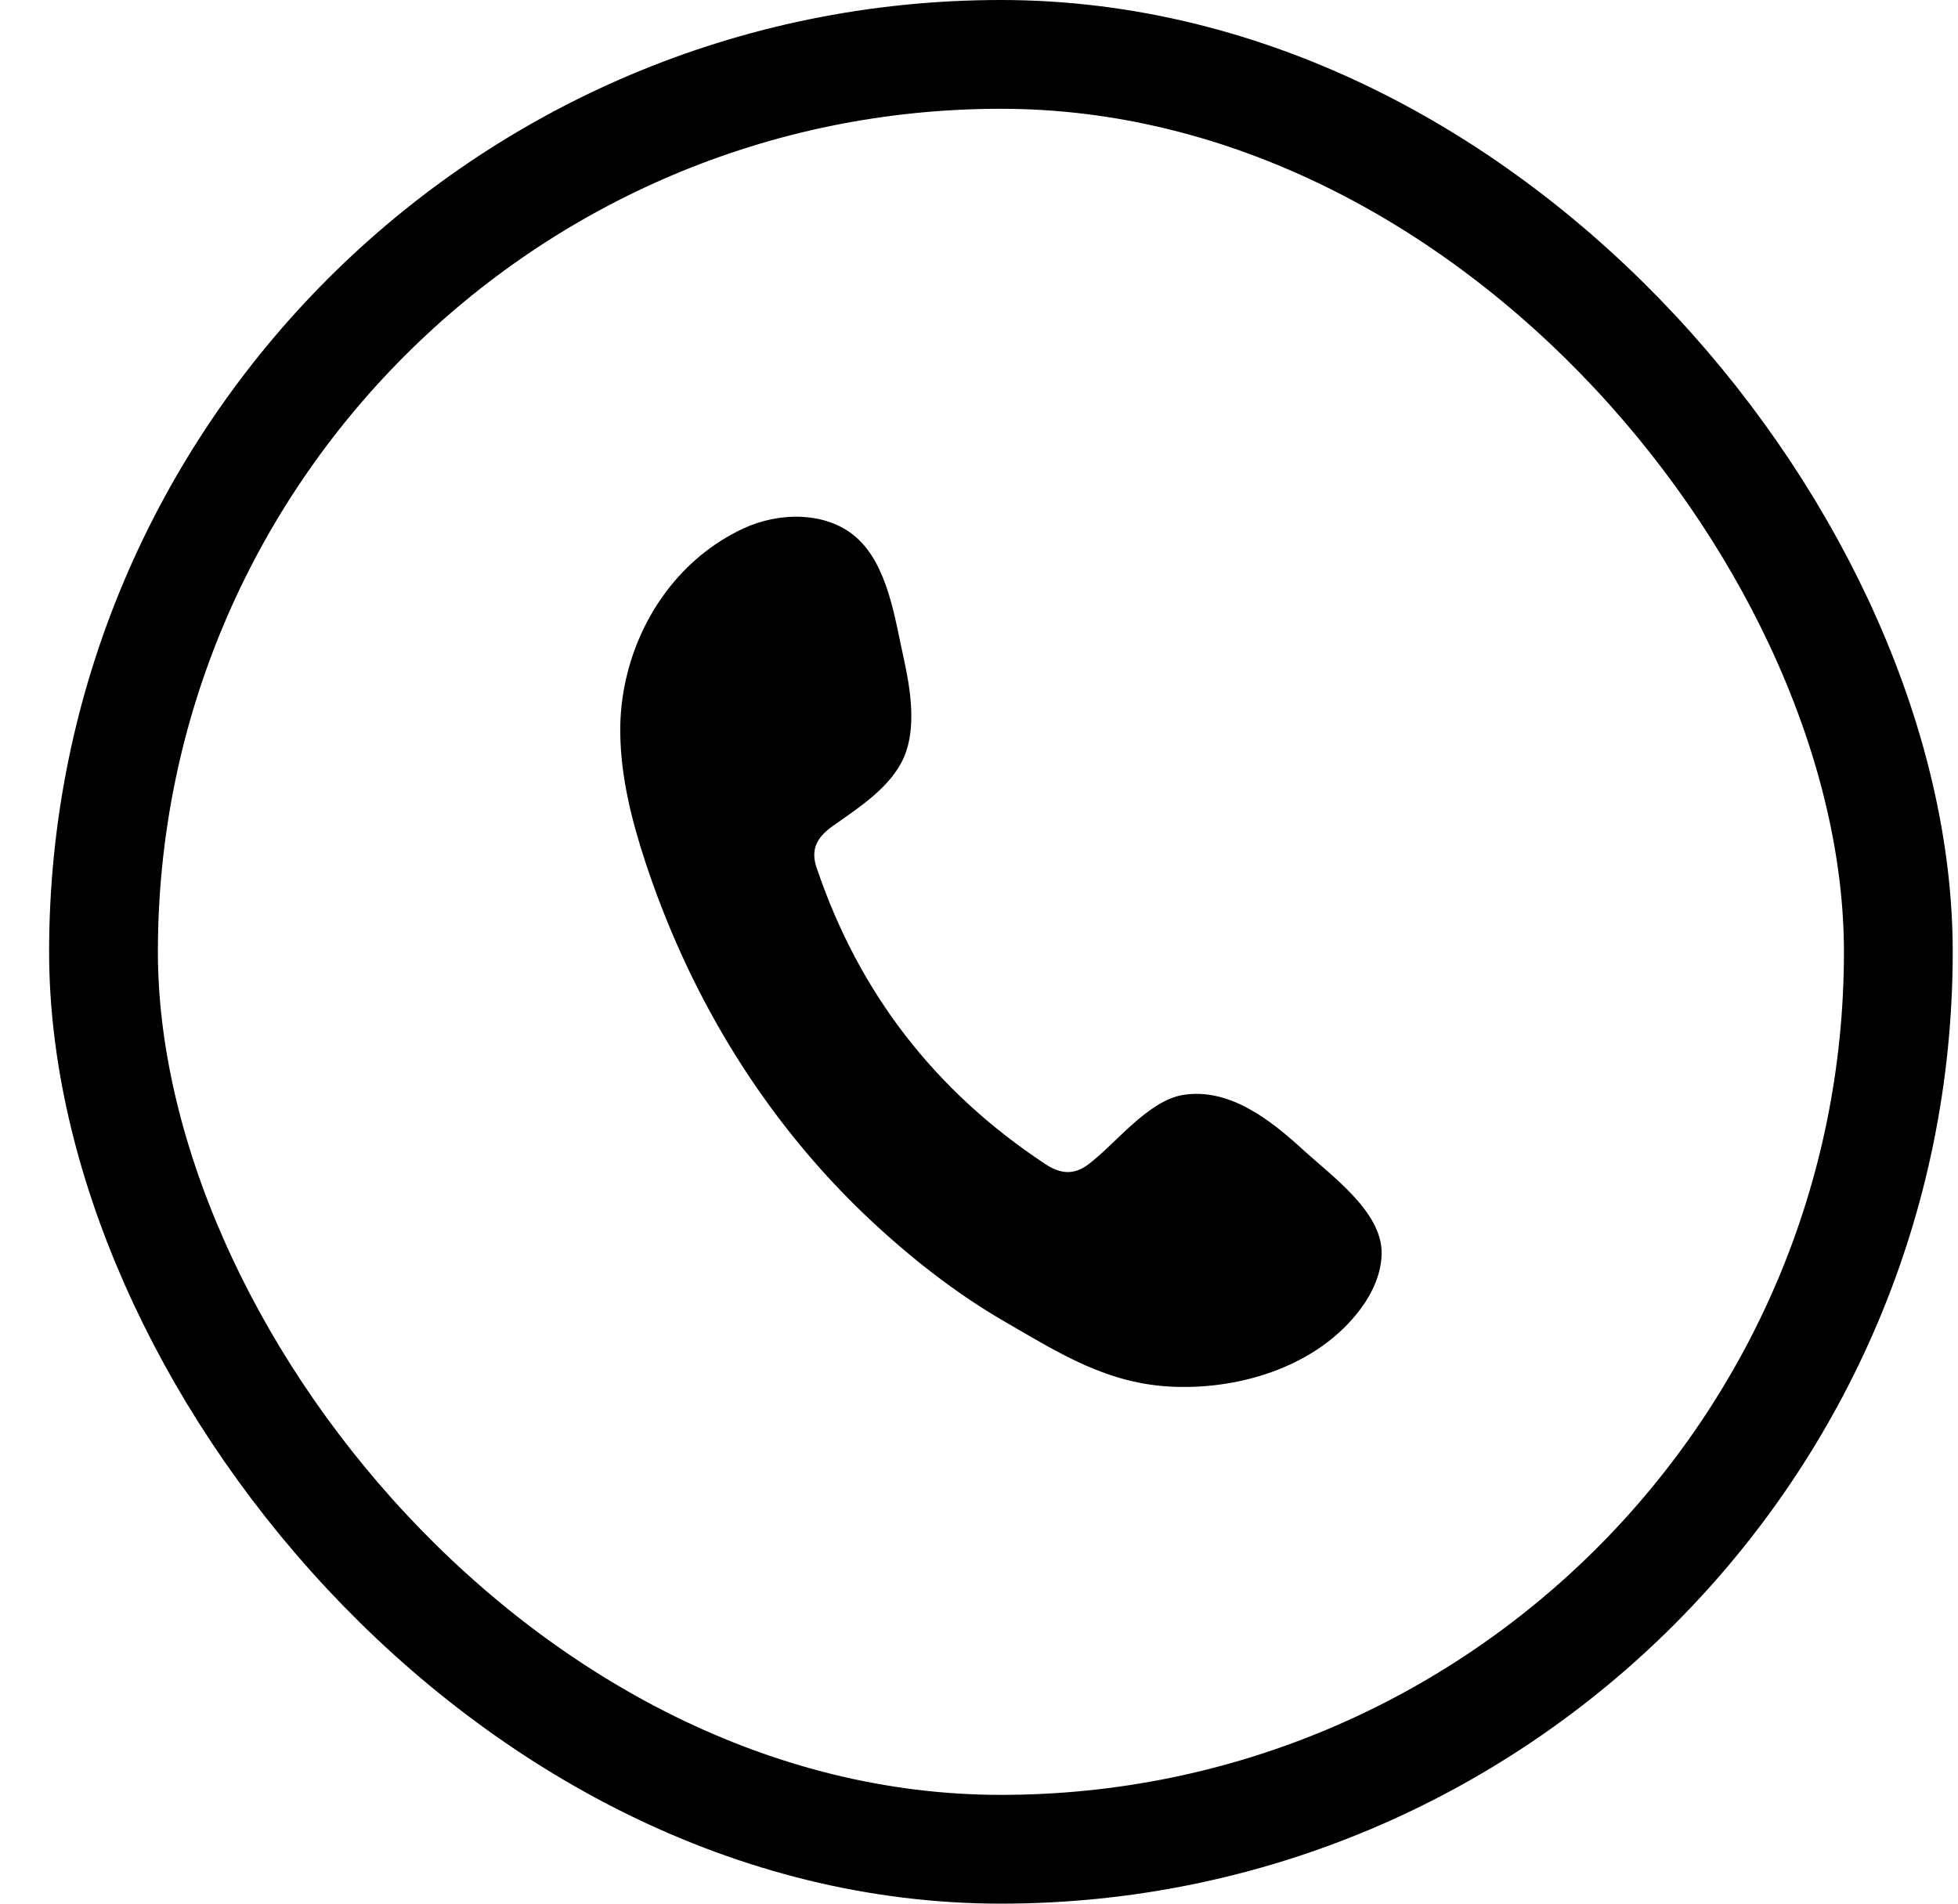 <svg width="36" height="35" viewBox="0 0 36 35" fill="none" xmlns="http://www.w3.org/2000/svg">
<rect x="1.903" y="1" width="33" height="33" rx="16.5" stroke="black" stroke-width="2"/>
<path fill-rule="evenodd" clip-rule="evenodd" d="M25.403 23.043C25.399 23.412 25.237 23.768 25.012 24.07C24.253 25.088 22.869 25.544 21.588 25.497C20.366 25.452 19.485 24.884 18.483 24.305C17.589 23.789 16.762 23.141 16.017 22.444C14.527 21.052 13.356 19.369 12.528 17.546C12.276 16.99 12.053 16.419 11.863 15.841C11.611 15.072 11.413 14.28 11.404 13.474C11.4 13.14 11.436 12.803 11.512 12.474C11.778 11.315 12.524 10.251 13.664 9.718C14.325 9.409 15.193 9.401 15.736 9.874C16.327 10.387 16.455 11.386 16.615 12.099C16.738 12.659 16.857 13.383 16.618 13.927C16.379 14.473 15.793 14.847 15.314 15.185C14.992 15.414 14.895 15.647 15.031 16.001C15.797 18.244 17.177 20.055 19.222 21.404C19.501 21.588 19.747 21.604 20.004 21.413C20.503 21.042 21.104 20.232 21.76 20.13C22.616 19.997 23.378 20.609 23.95 21.132C24.482 21.619 25.413 22.28 25.403 23.043Z" fill="black"/>
</svg>
